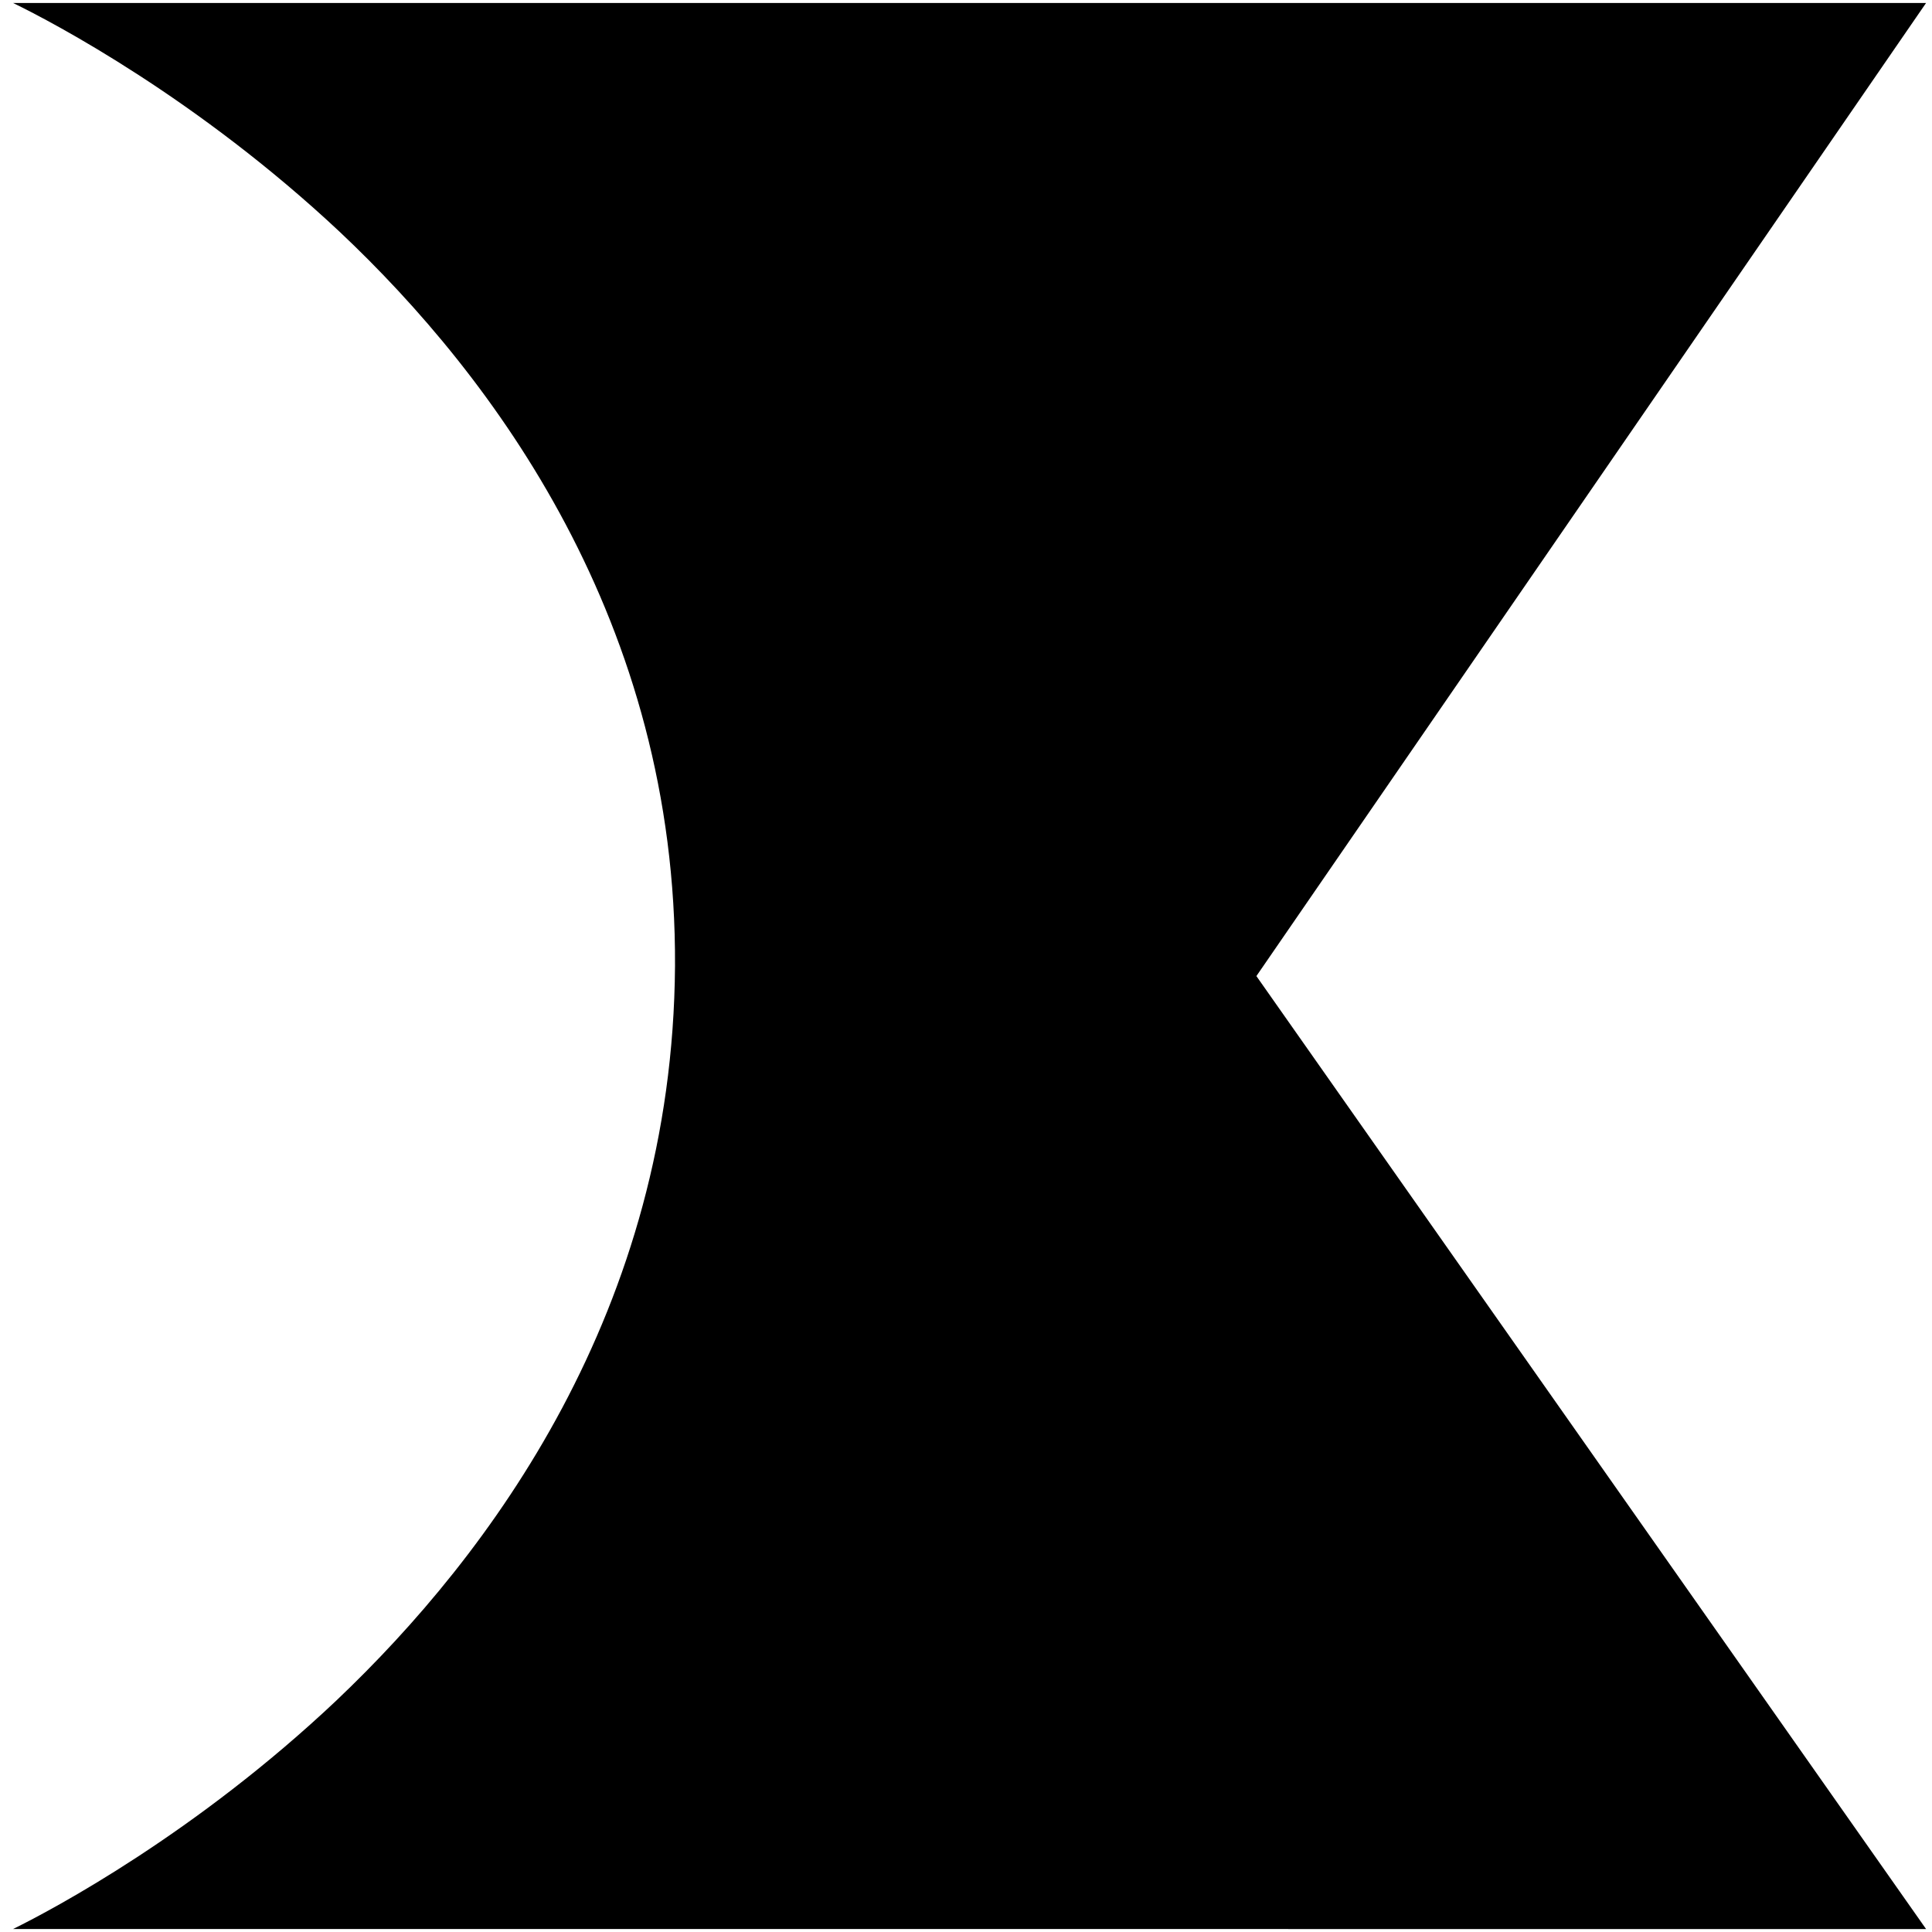 <!-- Generator: Adobe Illustrator 22.1.0, SVG Export Plug-In  -->
<svg version="1.1"
	 xmlns="http://www.w3.org/2000/svg" xmlns:xlink="http://www.w3.org/1999/xlink" xmlns:a="http://ns.adobe.com/AdobeSVGViewerExtensions/3.0/"
	 x="0px" y="0px" width="326px" height="326px" viewBox="0 0 326 326" style="enable-background:new 0 0 326 326;"
	 xml:space="preserve">
<style type="text/css">
	.st0{fill:#000000;}
</style>
<defs>
</defs>
<g>
	<path class="st0" d="M2.2,325.5c6.9-3.4,30.9-16.2,54.6-38.6c25.8-24.5,56.7-65.8,57.1-123.9c0.3-58-30.6-99.4-56.6-123.9
		C33.4,16.7,9.2,3.9,2.2,0.5H325l-113,164.2l113,160.8H2.2z"/>
	
</g>
</svg>
